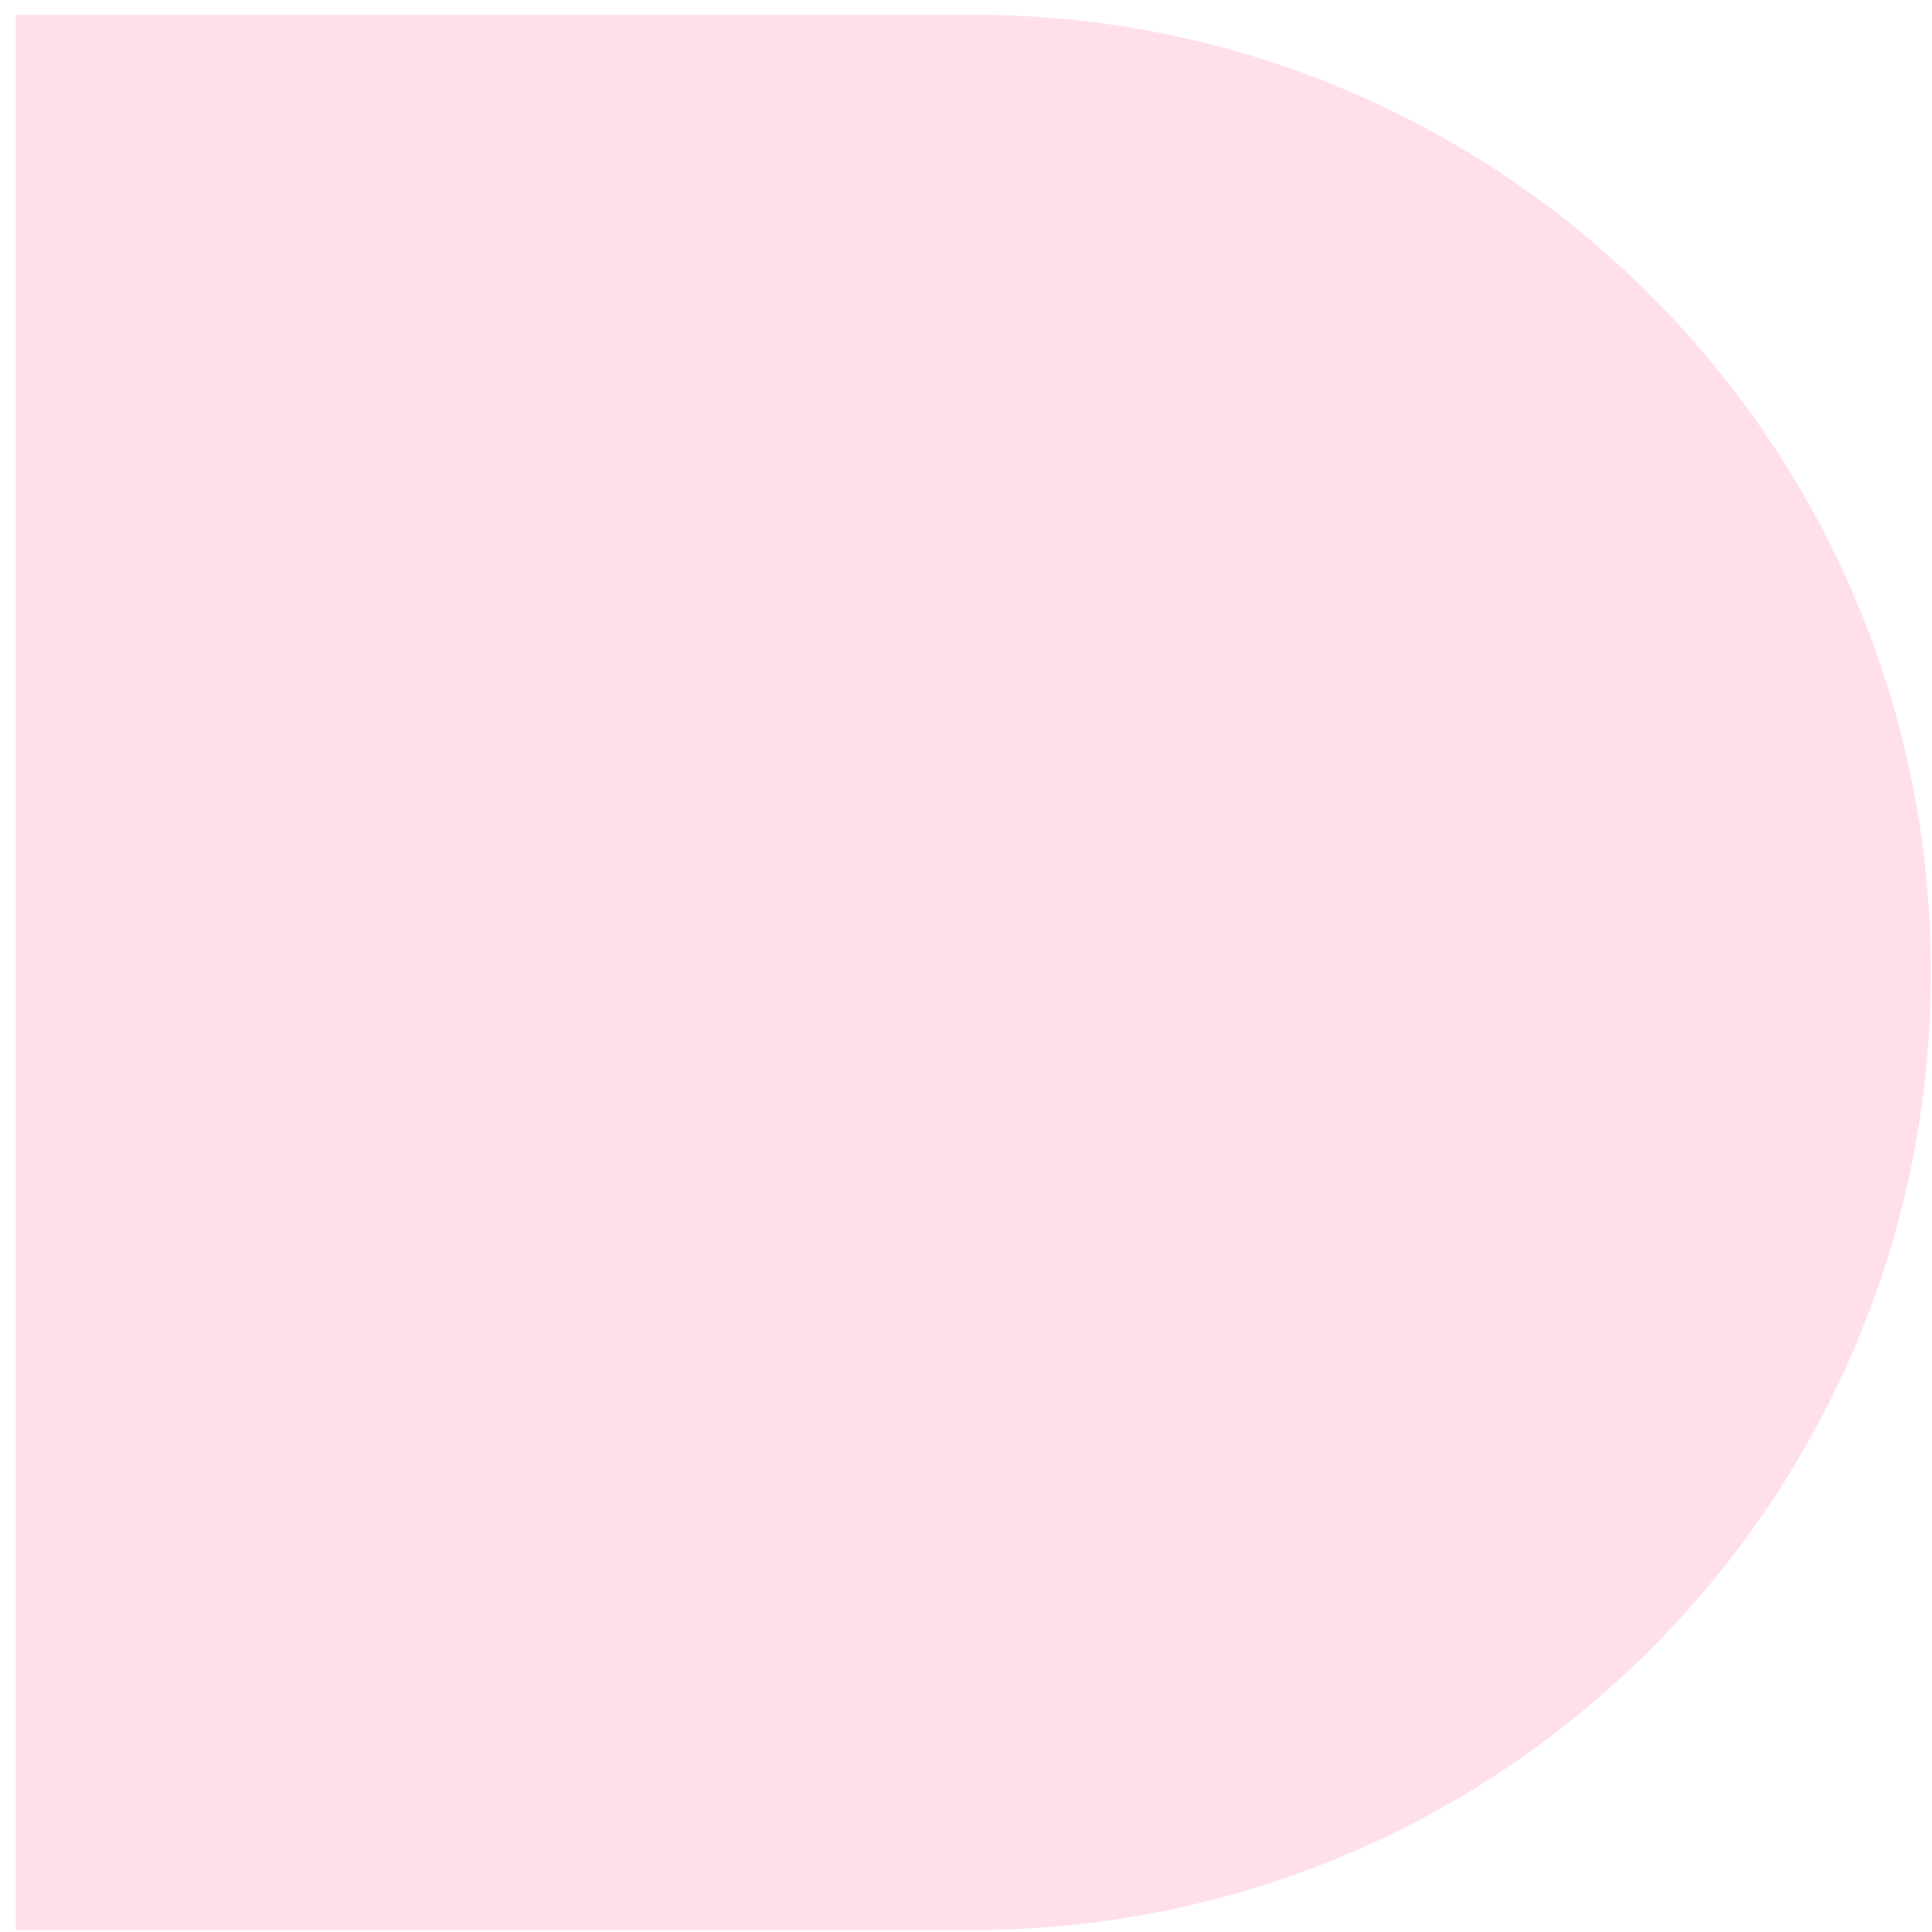<?xml version="1.0" encoding="UTF-8"?> <svg xmlns="http://www.w3.org/2000/svg" width="115" height="115" viewBox="0 0 115 115" fill="none"><path d="M0.938 0.879L57.938 0.879C89.418 0.879 114.938 26.398 114.937 57.879C114.937 89.359 89.418 114.879 57.938 114.879L0.938 114.879L0.938 0.879Z" fill="#FFE0E8"></path></svg> 